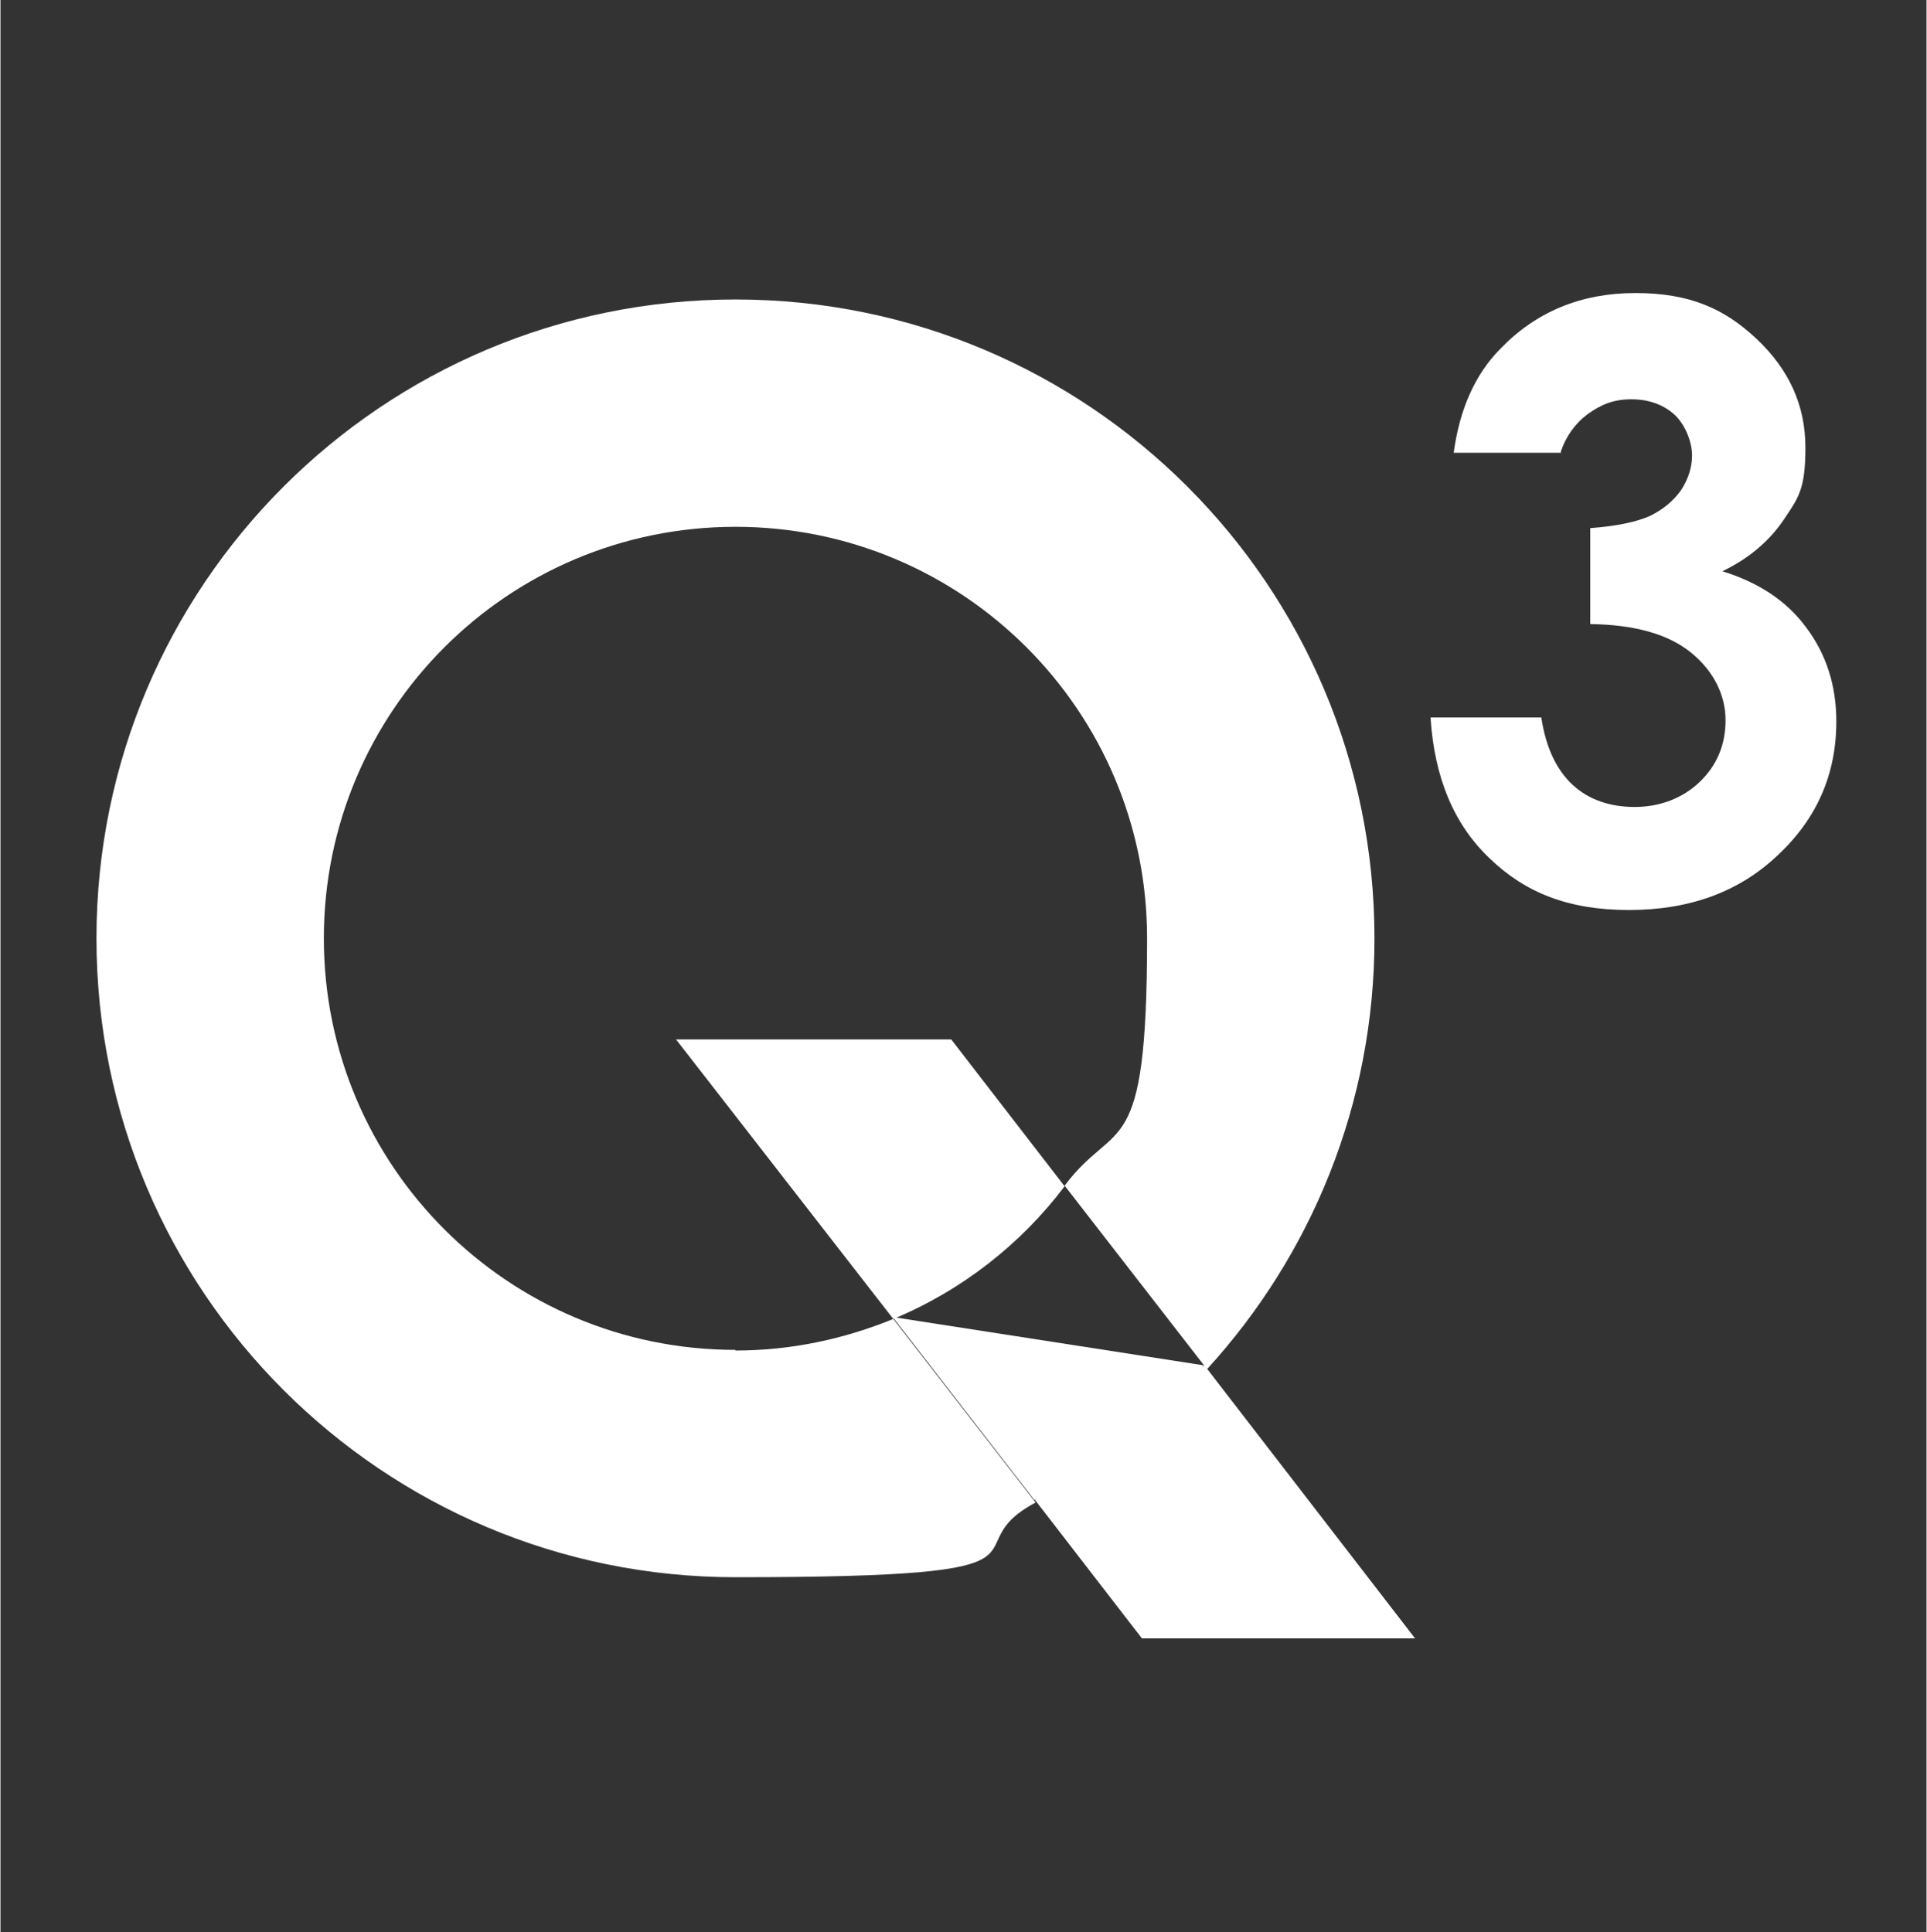 <?xml version="1.0" encoding="UTF-8"?>
<svg id="Marine_Blue" xmlns="http://www.w3.org/2000/svg" width="105.5mm" height="105.8mm" version="1.1" viewBox="0 0 299 300">
  <rect x="0" y="0" width="299" height="300" fill="#333333" stroke="none"/>
  <!-- Generator: Adobe Illustrator 29.8.1, SVG Export Plug-In . SVG Version: 2.1.1 Build 2)  -->
  <defs>
    <style>
      .st0 {
        fill: none;
      }

      .st1 {
        fill: #fff;
      }
    </style>
  </defs>
  <path class="st1" d="M242.3,70.3h-16.7c.9-6.7,3.3-12.2,7.3-16.2,5.5-5.7,12.5-8.6,20.9-8.6s13.8,2.4,18.8,7.1c5.1,4.8,7.6,10.4,7.6,16.9s-1.1,7.8-3.3,11.1c-2.2,3.3-5.4,6.1-9.6,8.1,5.5,1.7,9.9,4.5,13,8.7,3.1,4.1,4.7,9,4.7,14.6,0,8.2-3,15.1-9.1,20.8-6,5.7-13.7,8.5-23.1,8.5s-16.1-2.7-21.6-8c-5.6-5.3-8.6-12.6-9.2-21.9h17.2c.7,4.7,2.4,8.2,4.9,10.5,2.5,2.3,5.8,3.4,9.6,3.4s7.4-1.3,10.1-3.9c2.7-2.6,4-5.8,4-9.6s-1.8-7.6-5.4-10.5-8.8-4.3-15.6-4.4v-14.9c4.2-.3,7.3-1,9.3-1.9,2-1,3.6-2.3,4.8-4,1.1-1.7,1.7-3.5,1.7-5.4s-.9-4.5-2.6-6.2c-1.7-1.6-4-2.5-6.8-2.5s-4.7.8-6.8,2.3c-2,1.5-3.4,3.5-4.2,5.9"/>
  <polygon class="st1" points="160.6 232.9 177.2 254.4 219.6 254.4 186.9 212 160.6 232.9"/>
  <path class="st1" d="M186.8,212s-12.7,15.2-26.3,20.9l-22-28.4"/>
  <path class="st1" d="M114.1,209.6c-35.3,0-63.9-28.6-63.9-63.9s28.6-63.9,63.9-63.9,63.9,28.6,63.9,63.9-4.8,27.7-12.8,38.4l22.1,28.5c16.1-17.6,26-41.1,26-66.9,0-54.8-44.4-99.2-99.2-99.2S14.9,90.9,14.9,145.7s44.4,99.2,99.2,99.2,32.7-4.2,46.6-11.6l-22.1-28.5c-7.6,3.1-15.8,4.9-24.5,4.9"/>
  <path class="st1" d="M104.8,161.3l33.8,43.5c10.6-4.4,19.8-11.6,26.6-20.6l-17.6-22.8h-42.7Z"/>
  <path class="st0" d="M187.3,212.6l-22.1-28.5c-6.8,9.1-16,16.2-26.6,20.6l22.1,28.5c10-5.3,18.9-12.3,26.5-20.6"/>
</svg>